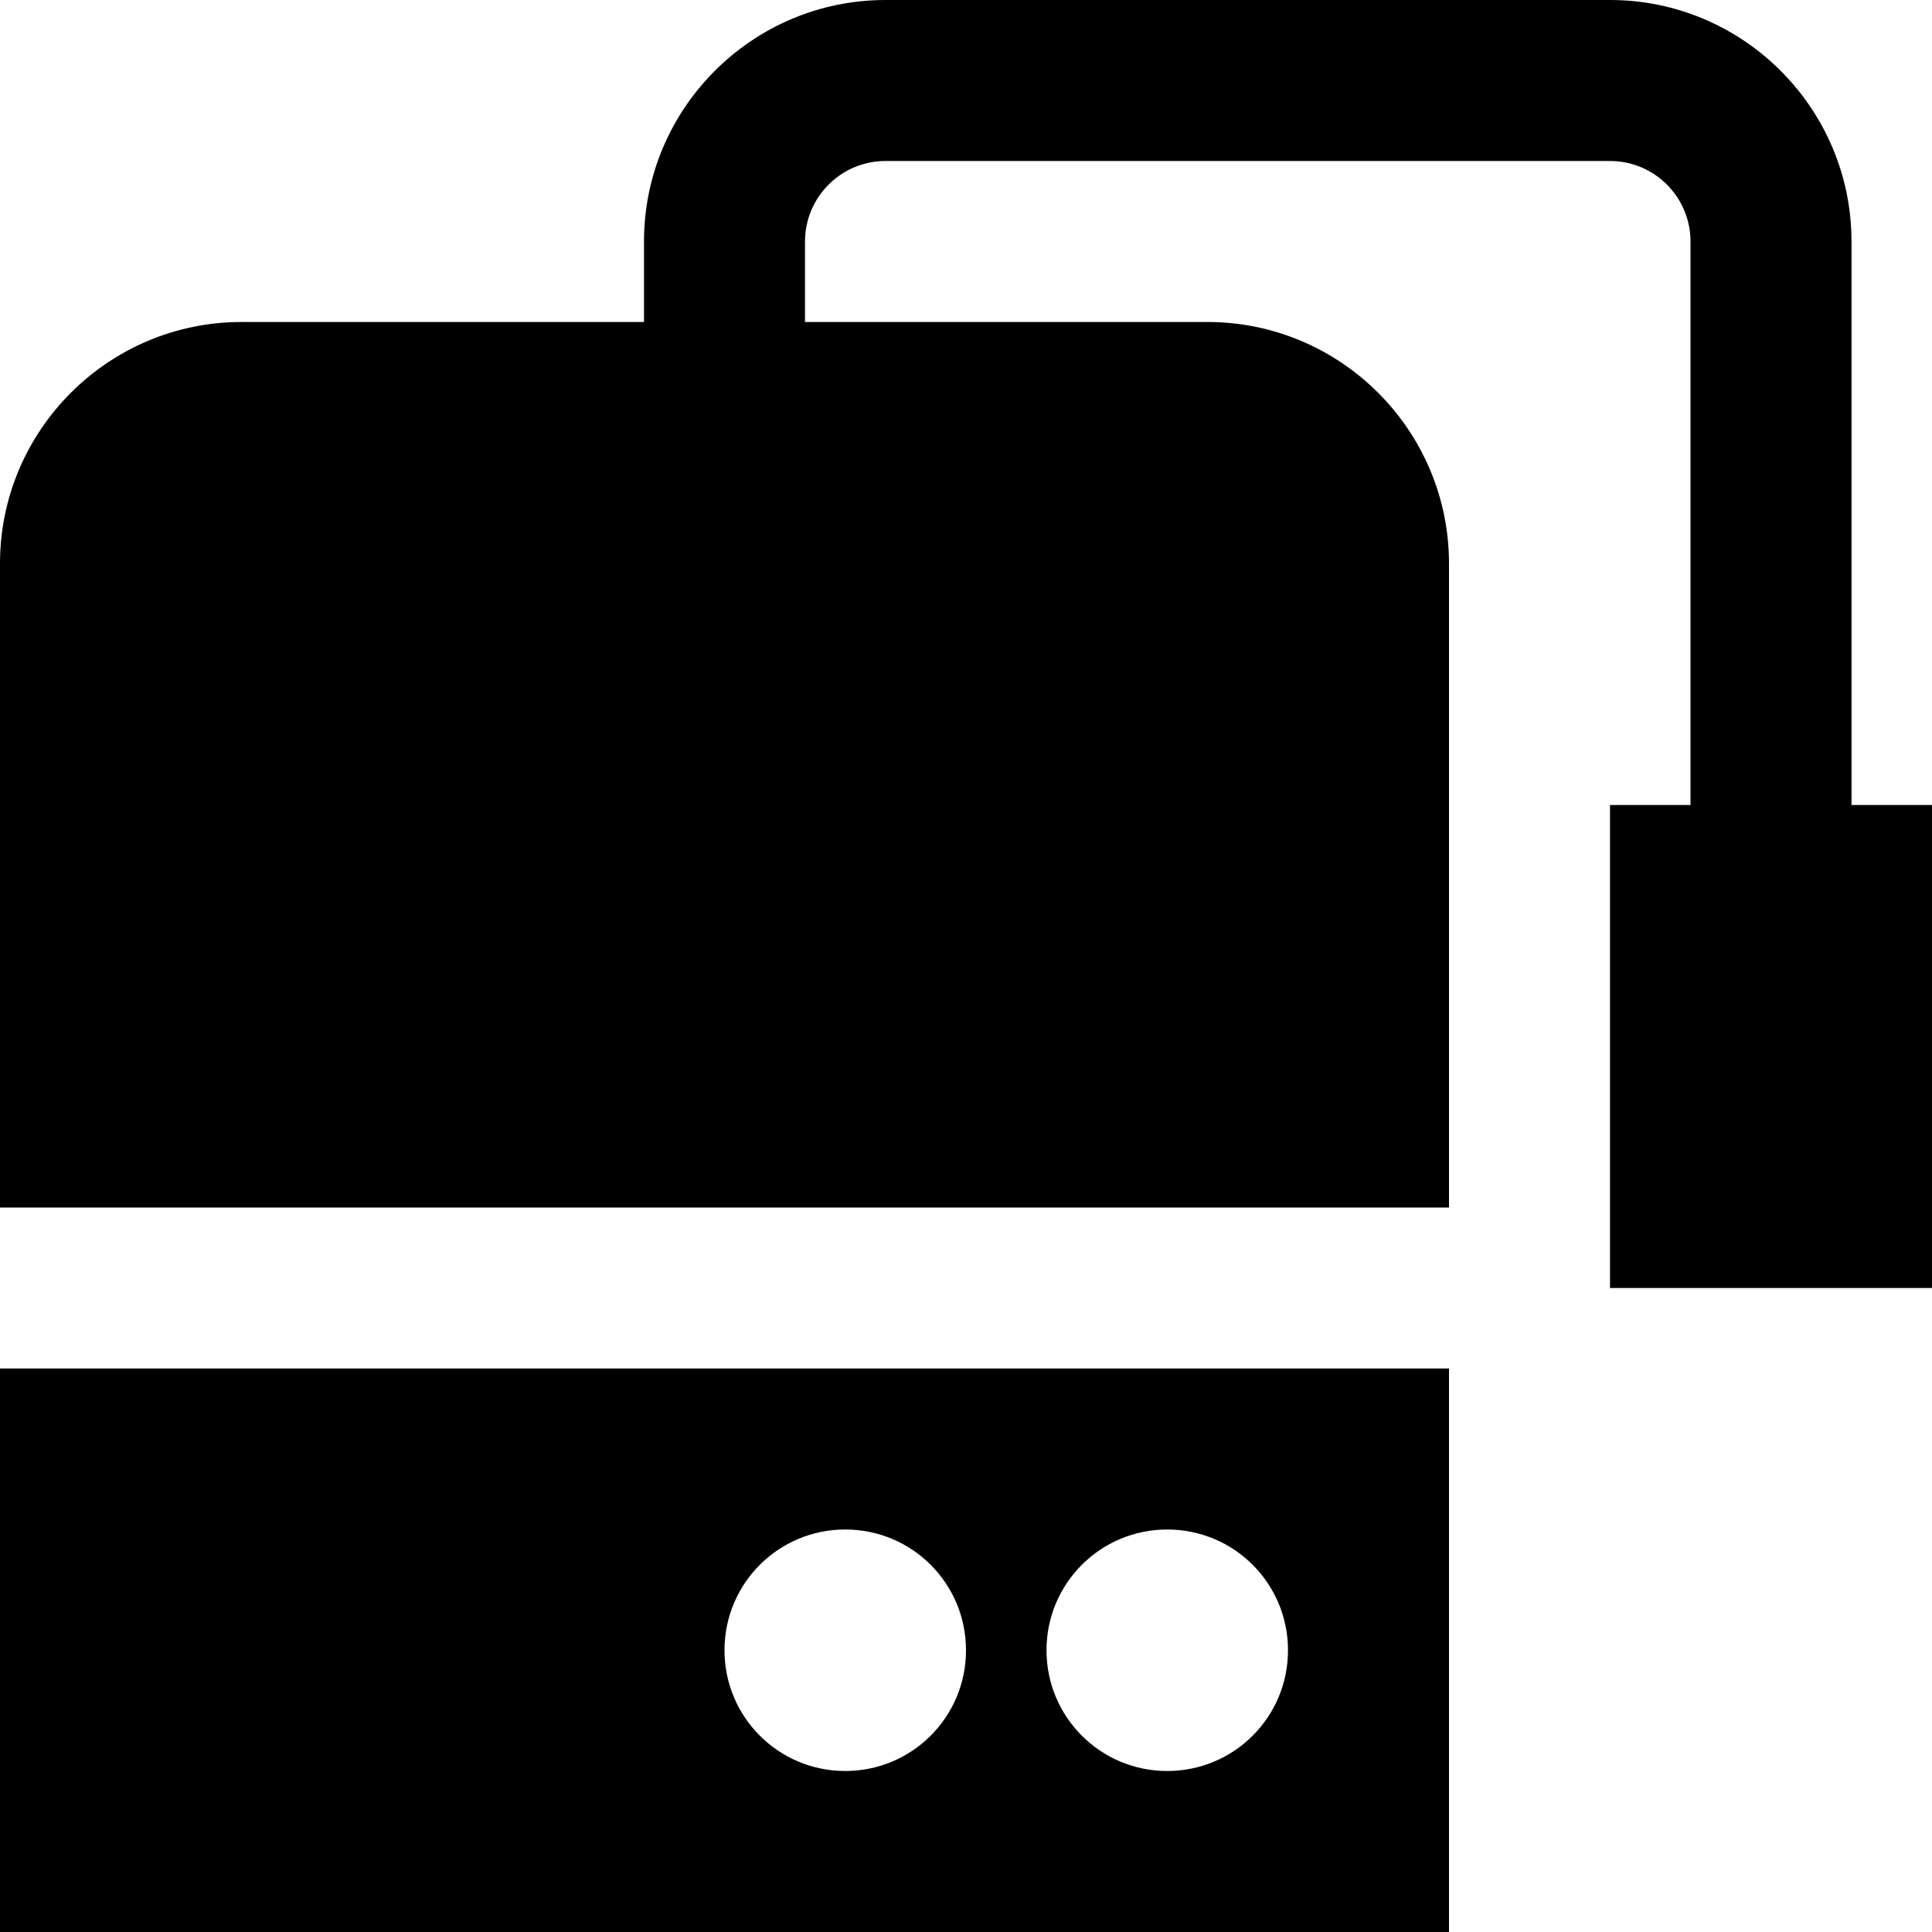 <?xml version="1.0" encoding="UTF-8"?>
<svg xmlns="http://www.w3.org/2000/svg" id="Layer_1" data-name="Layer 1" viewBox="0 0 24 24">
  <path d="m24,10v6h-4v-6h1V3c0-.552-.448-1-1-1h-9c-.551,0-1,.448-1,1v1h5c1.654,0,3,1.346,3,3v8H0V7c0-1.654,1.346-3,3-3h5v-1c0-1.654,1.346-3,3-3h9c1.654,0,3,1.346,3,3v7h1ZM0,17h18v7H0v-7Zm13,3.5c0,.83.67,1.5,1.5,1.5s1.5-.67,1.5-1.5-.67-1.5-1.5-1.5-1.5.67-1.5,1.5Zm-4,0c0,.83.67,1.5,1.5,1.5s1.5-.67,1.5-1.5-.67-1.5-1.5-1.5-1.5.67-1.5,1.5Z"/>
</svg>
